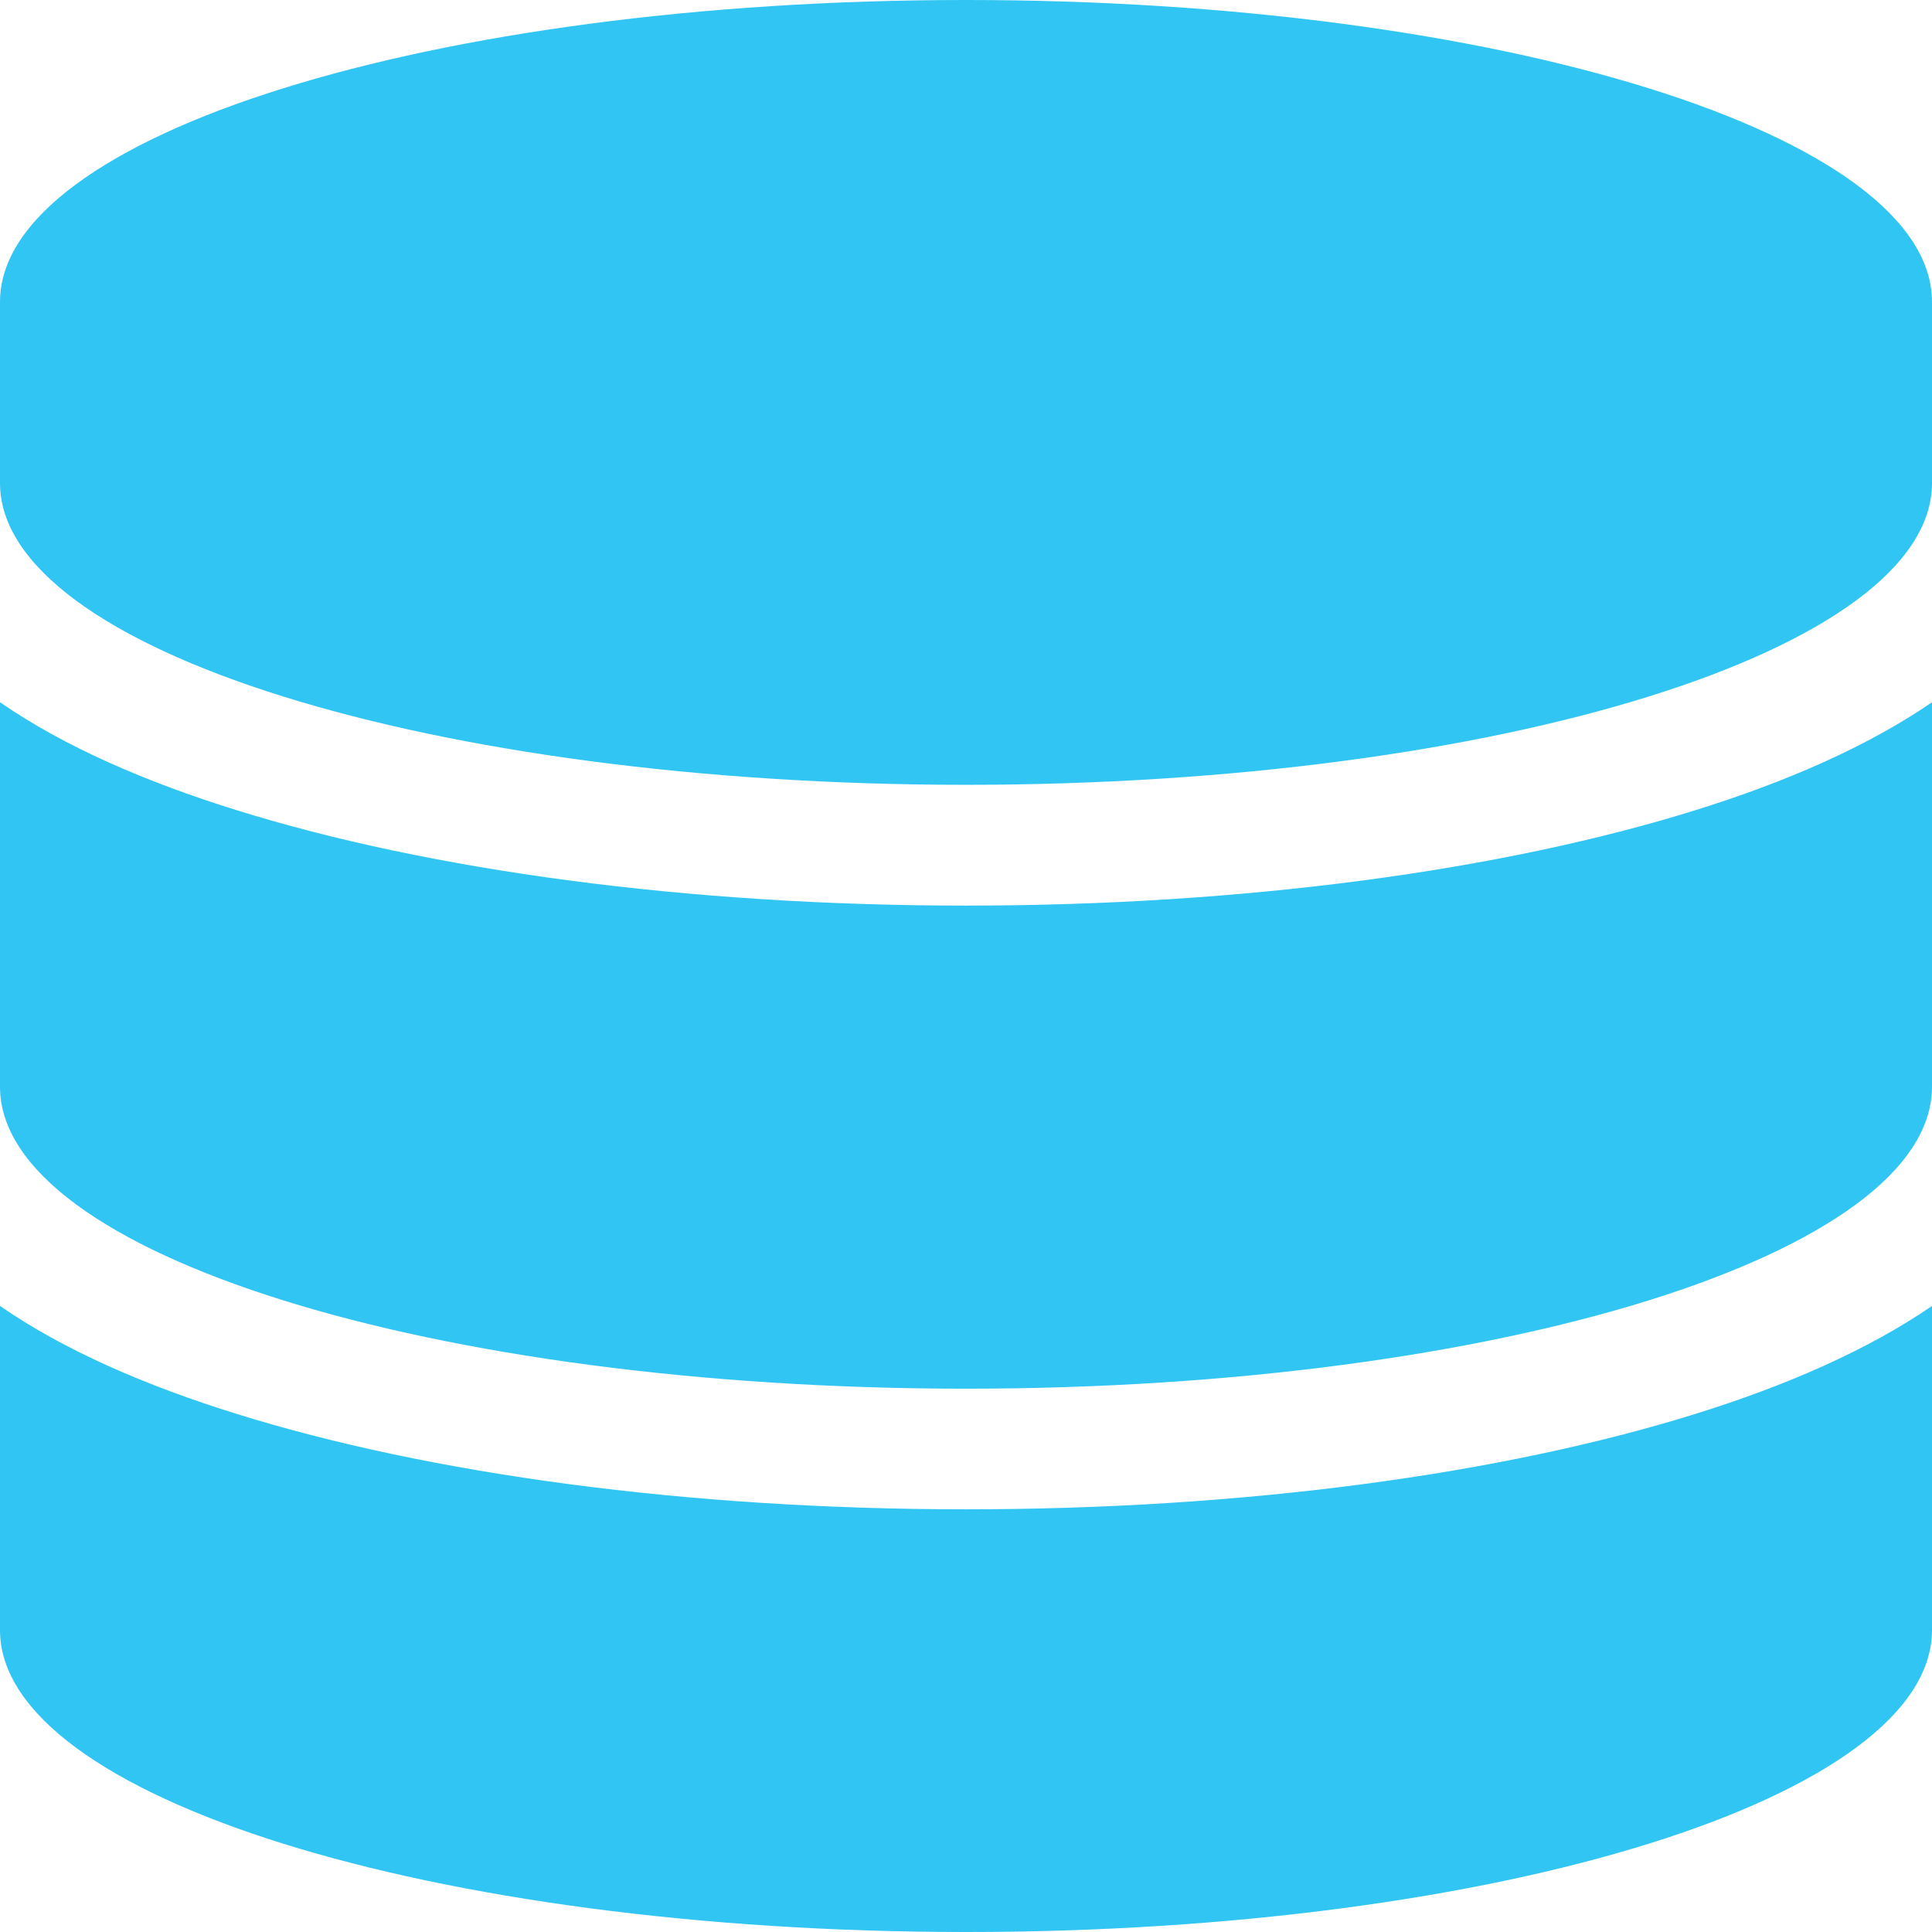 <svg width="23" height="23" viewBox="0 0 23 23" fill="none" xmlns="http://www.w3.org/2000/svg">
<path d="M23 3.594V5.75C23 7.735 17.85 9.343 11.5 9.343C5.15 9.343 0 7.735 0 5.75V3.594C0 1.608 5.15 0 11.5 0C17.85 0 23 1.608 23 3.594ZM20.187 9.644C21.255 9.312 22.236 8.885 23 8.36V12.938C23 14.923 17.85 16.532 11.5 16.532C5.15 16.532 0 14.923 0 12.938V8.36C0.765 8.89 1.745 9.312 2.813 9.644C5.118 10.363 8.188 10.781 11.5 10.781C14.812 10.781 17.882 10.363 20.187 9.644ZM0 15.547C0.765 16.077 1.745 16.499 2.813 16.831C5.118 17.55 8.188 17.968 11.5 17.968C14.812 17.968 17.882 17.55 20.187 16.831C21.255 16.499 22.236 16.072 23 15.547V19.406C23 21.392 17.85 23 11.5 23C5.15 23 0 21.392 0 19.406V15.547Z" fill="#31C5F4"/>
</svg>
